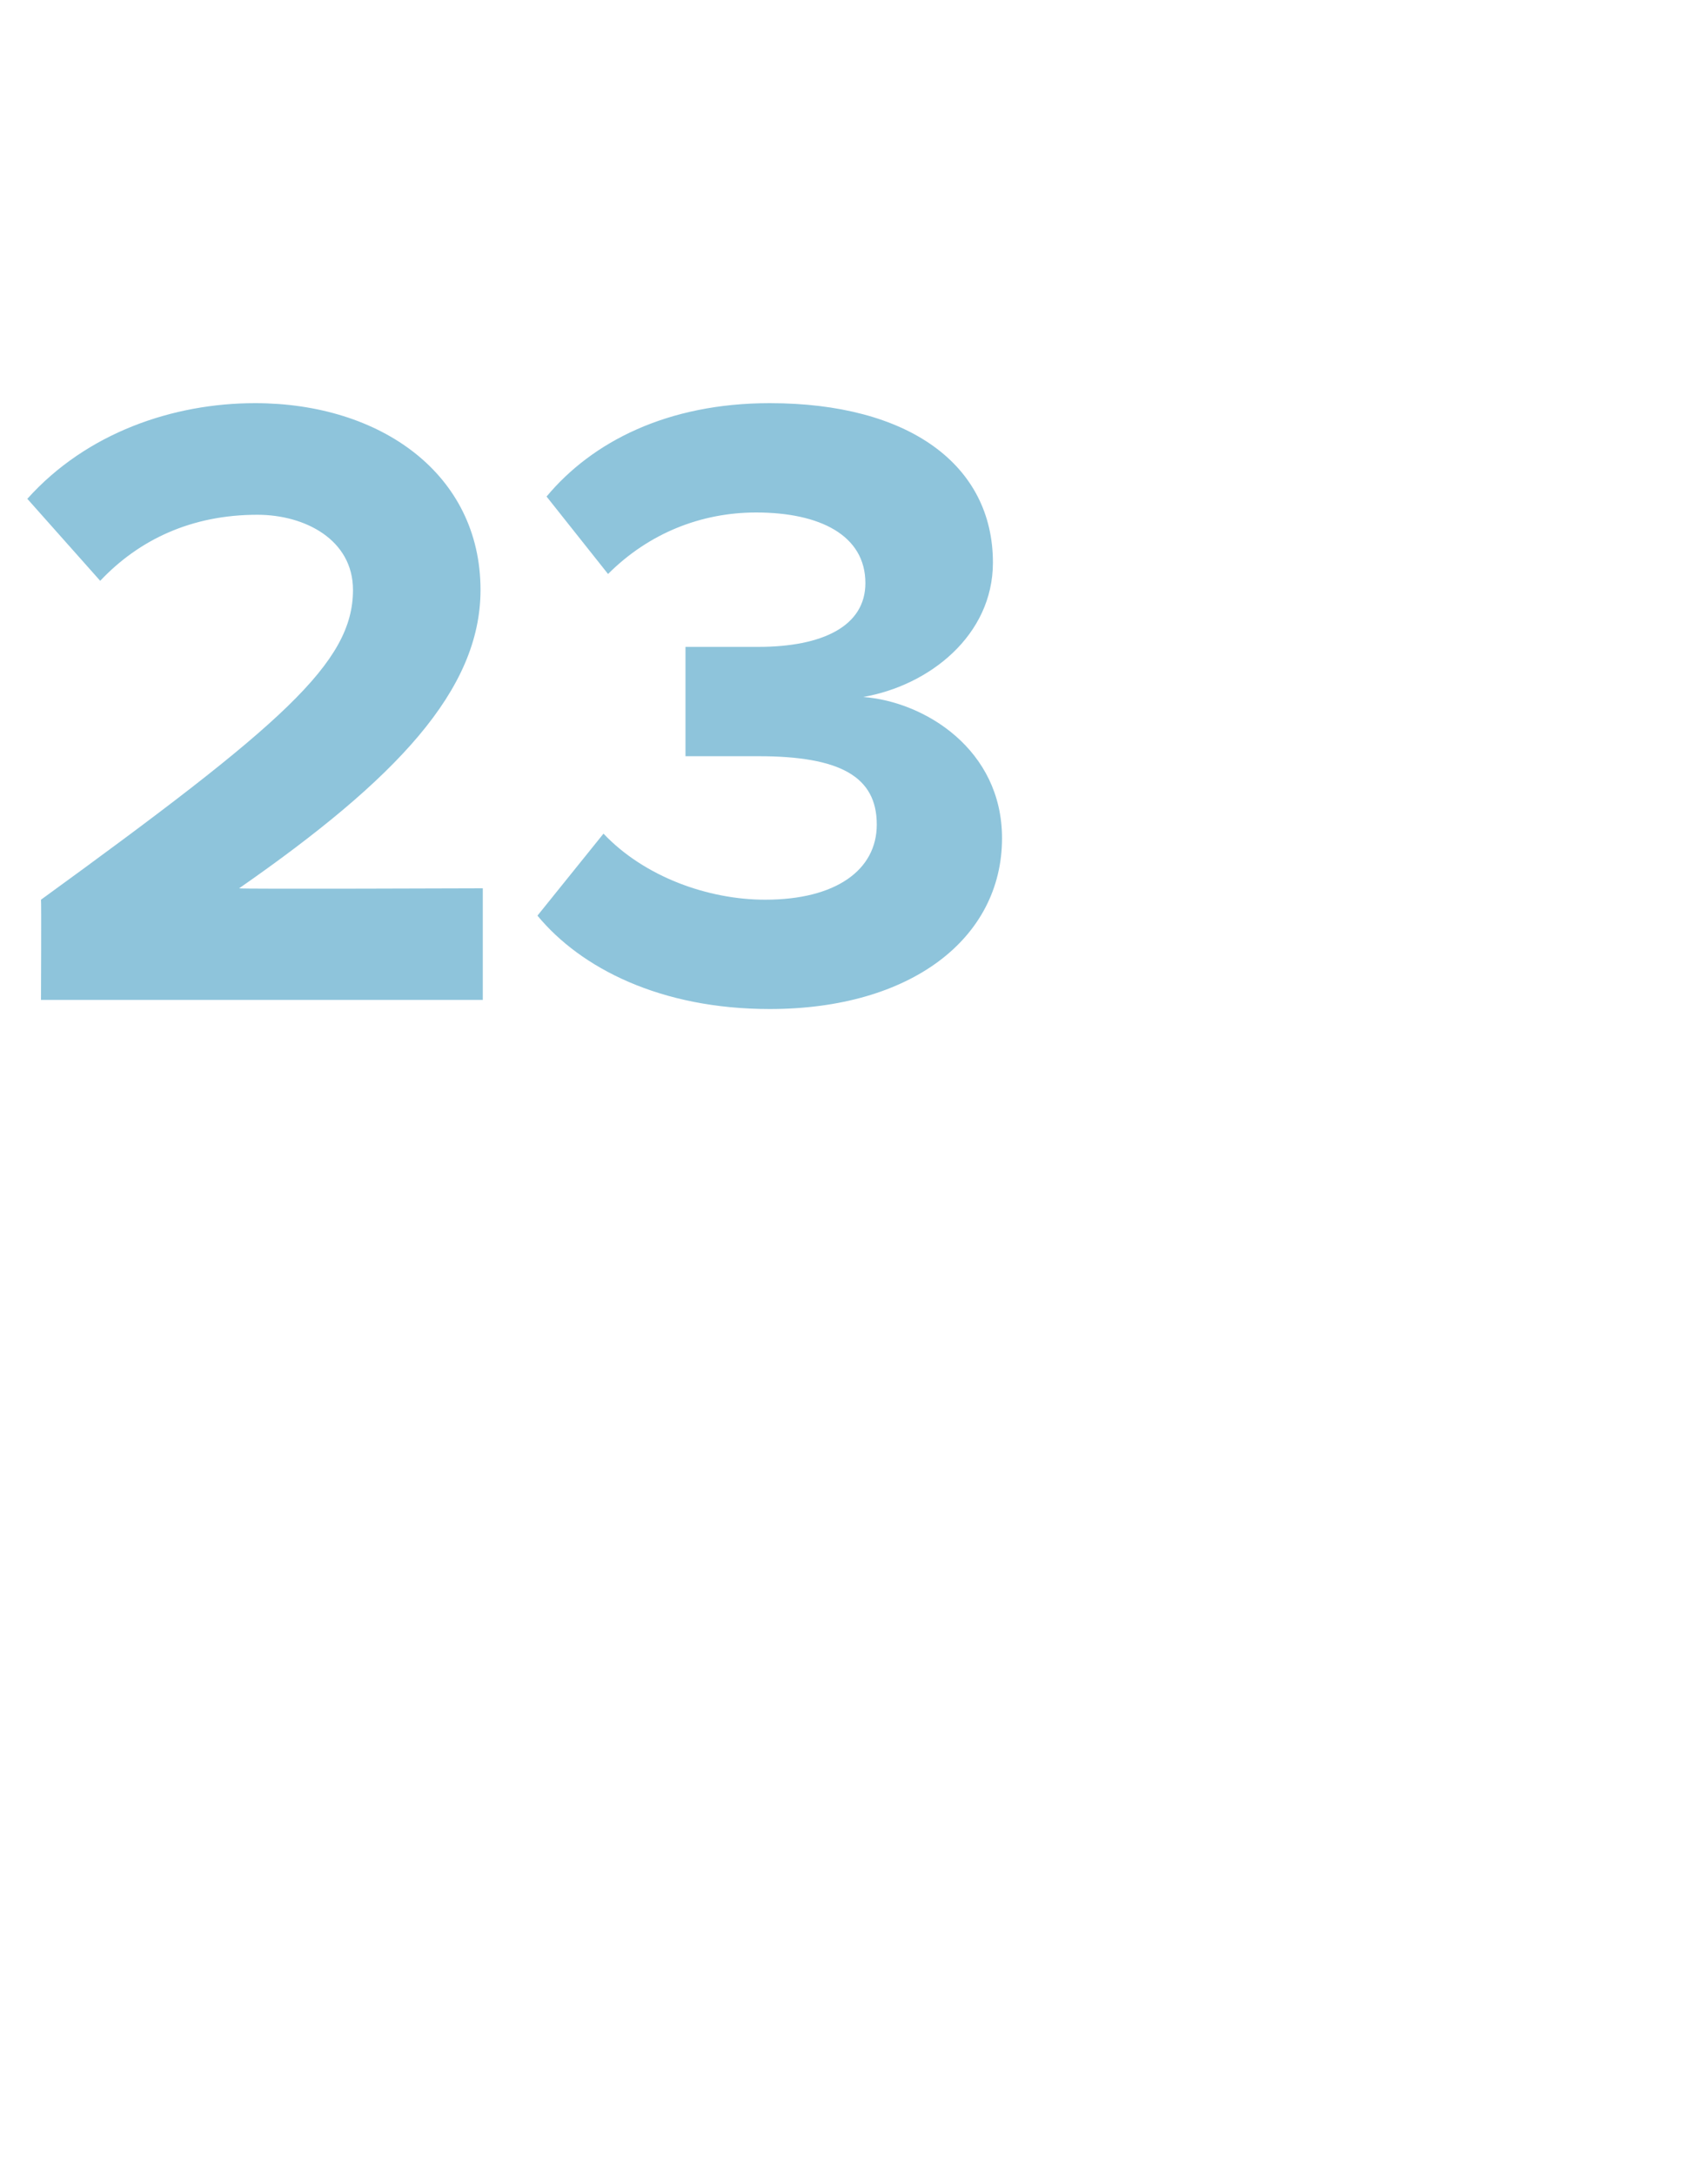 <?xml version="1.0" standalone="no"?><!DOCTYPE svg PUBLIC "-//W3C//DTD SVG 1.1//EN" "http://www.w3.org/Graphics/SVG/1.1/DTD/svg11.dtd"><svg xmlns="http://www.w3.org/2000/svg" version="1.1" width="75px" height="95.5px" viewBox="0 -1 75 95.5" style="top:-1px">  <desc>23</desc>  <defs/>  <g id="Polygon8777">    <path d="M 15.5 24.9 C 15.5 22.7 13.4 21.6 11.3 21.6 C 8.4 21.6 6.1 22.7 4.4 24.5 C 4.4 24.5 1.2 20.9 1.2 20.9 C 3.8 18 7.6 16.7 11.2 16.7 C 16.7 16.7 21.1 19.8 21.1 24.9 C 21.1 29.3 17.4 33.2 10.5 38 C 10.49 38.04 21.2 38 21.2 38 L 21.2 42.9 L 1.8 42.9 C 1.8 42.9 1.82 38.54 1.8 38.5 C 12.4 30.8 15.5 28.1 15.5 24.9 Z M 23.6 39.2 C 23.6 39.2 26.5 35.6 26.5 35.6 C 28.3 37.5 31.1 38.5 33.6 38.5 C 36.7 38.5 38.5 37.2 38.5 35.2 C 38.5 33.1 36.9 32.2 33.3 32.2 C 32.2 32.2 30.5 32.2 30.1 32.2 C 30.1 32.2 30.1 27.4 30.1 27.4 C 30.5 27.4 32.3 27.4 33.3 27.4 C 36.1 27.4 38 26.5 38 24.6 C 38 22.5 36 21.5 33.2 21.5 C 30.8 21.5 28.5 22.4 26.7 24.2 C 26.7 24.2 24 20.8 24 20.8 C 26 18.4 29.3 16.7 33.8 16.7 C 39.9 16.7 43.6 19.4 43.6 23.7 C 43.6 26.9 40.8 29.1 37.9 29.6 C 40.6 29.8 44 31.9 44 35.8 C 44 40.2 40 43.3 33.8 43.3 C 29 43.3 25.5 41.5 23.6 39.2 Z " stroke="none" fill="#8ec4db"/>  </g></svg>